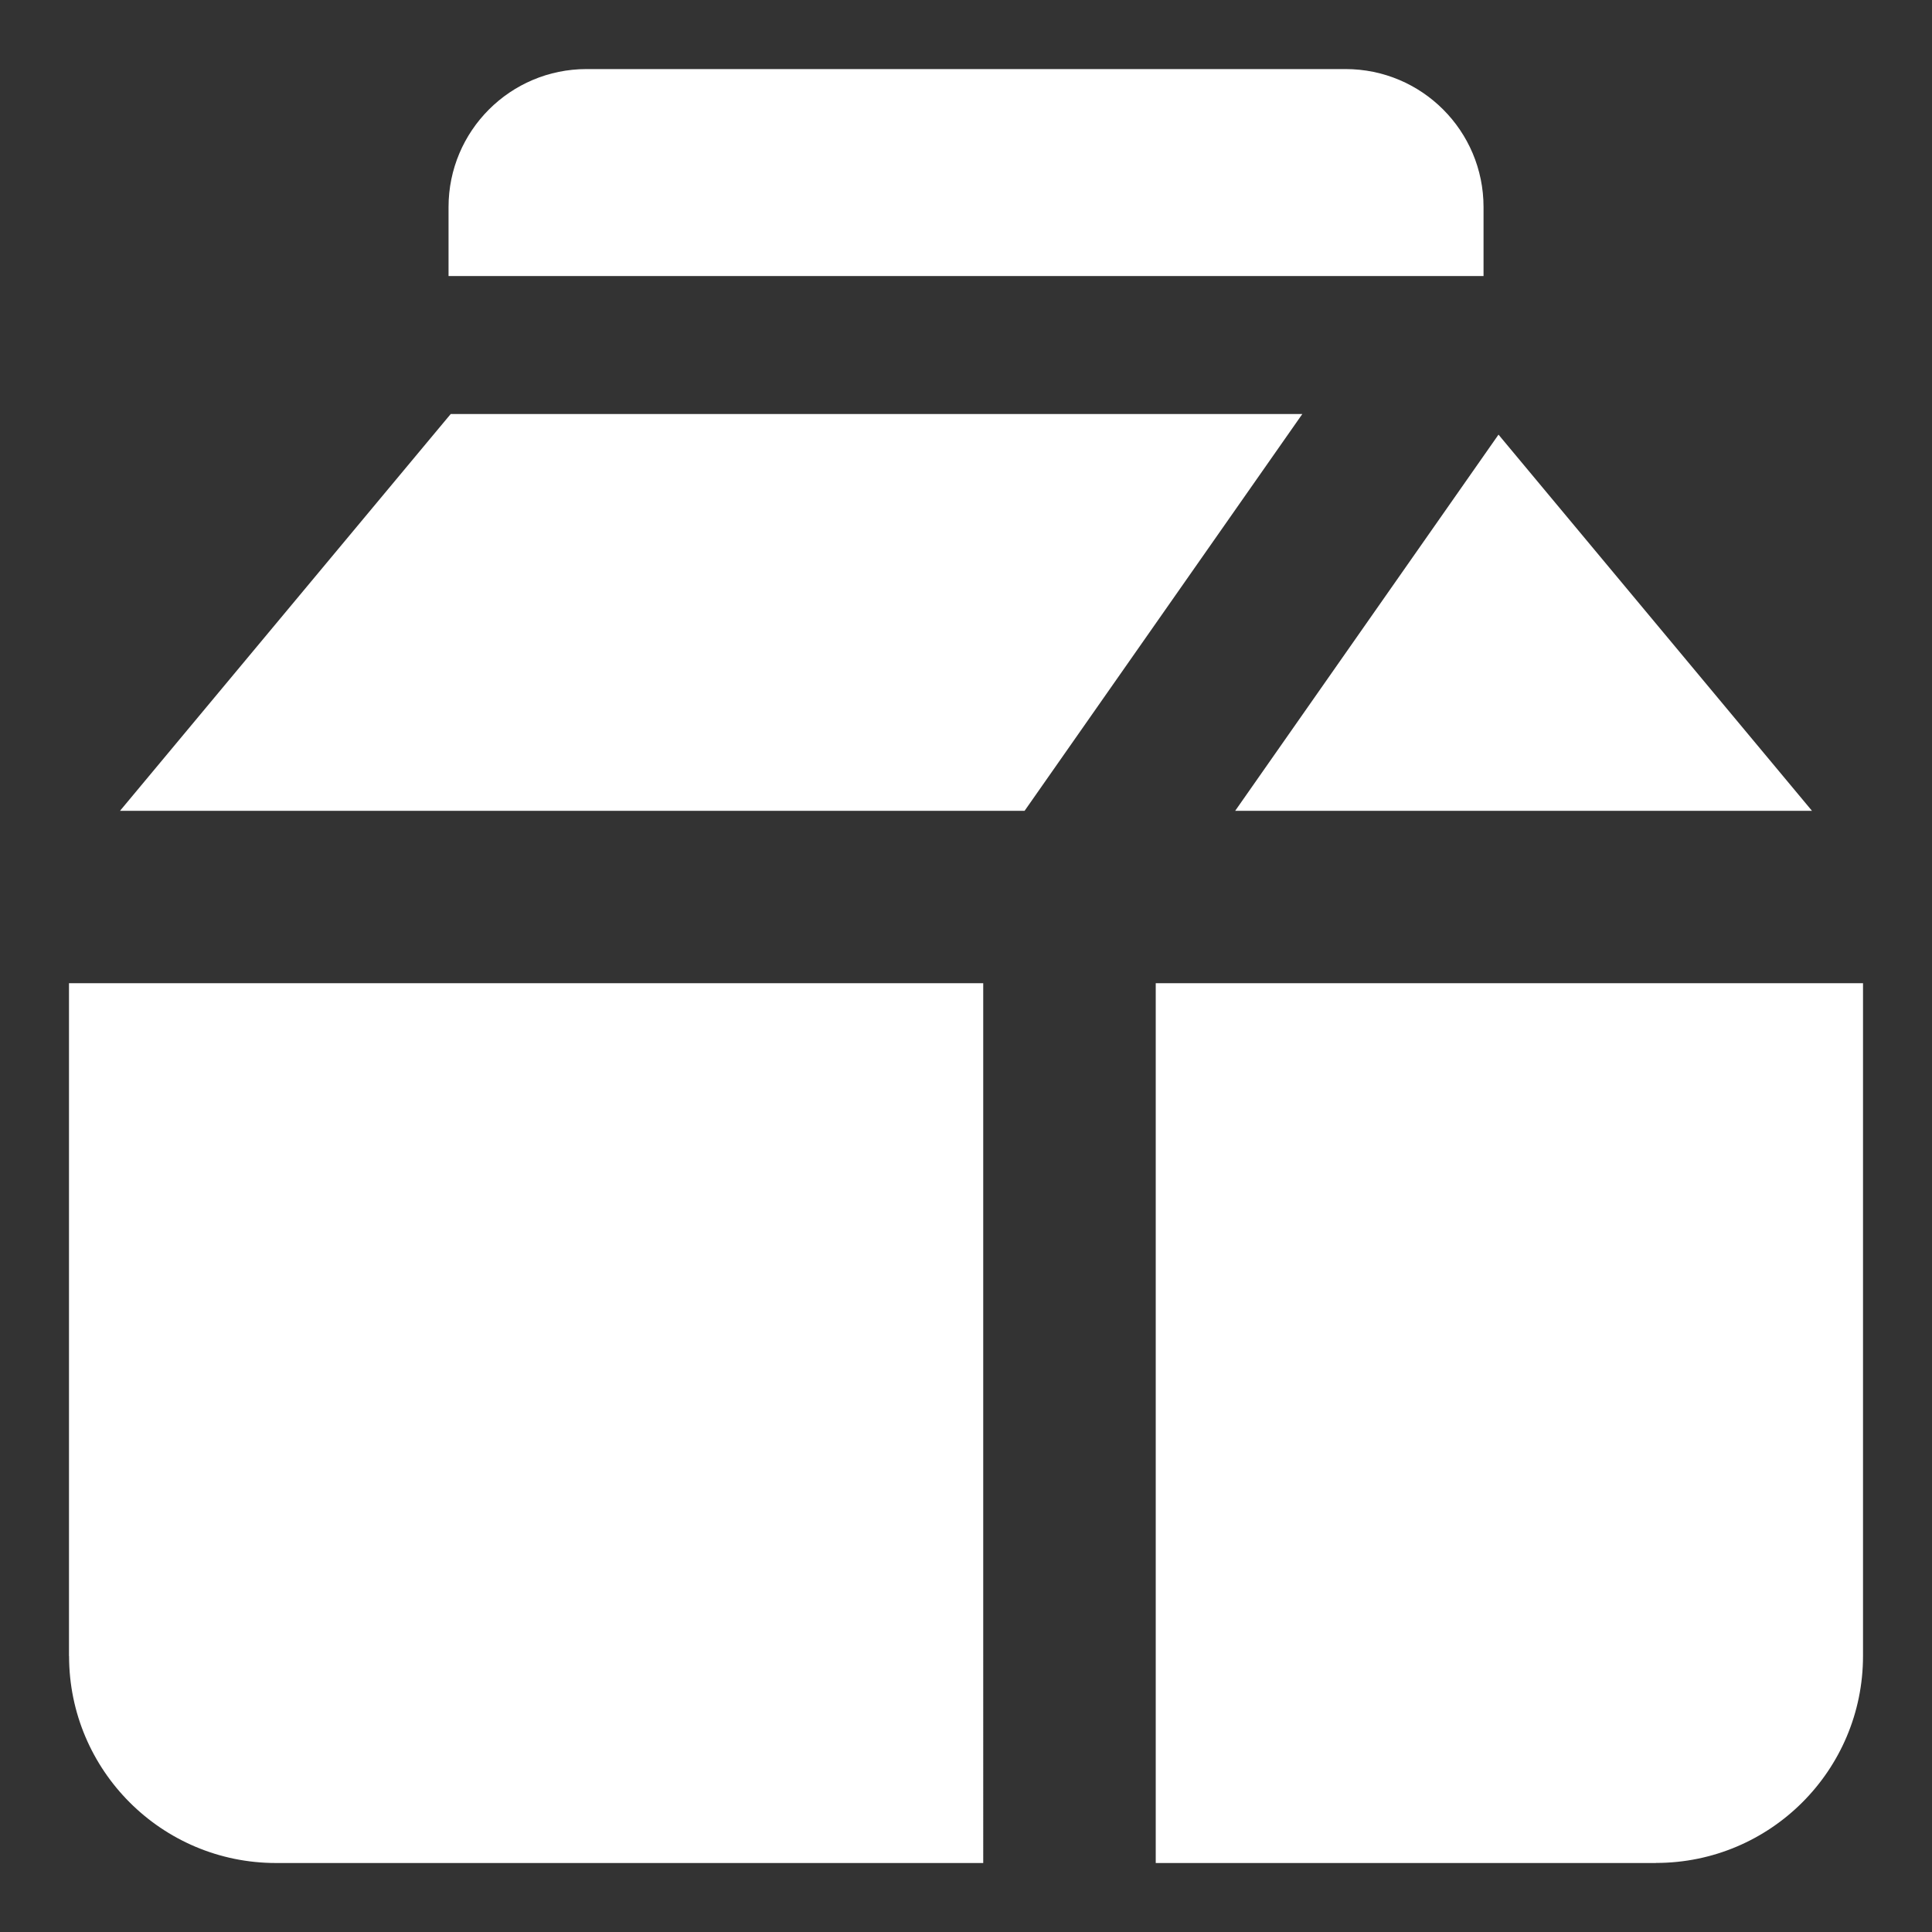 <svg xmlns="http://www.w3.org/2000/svg" fill="none" viewBox="0 0 24 24" id="Milk-Carton--Streamline-Core.svg" height="24" width="24"><rect x="0" y="0" width="24" height="24" fill="#333333" stroke="none"/><desc>Milk Carton Streamline Icon: https://streamlinehq.com</desc><g id="milk-carton--milk-dairy-carton-box-drink"><path id="Union" fill="#ffffff" fill-rule="evenodd" d="M18.429 3.429v-0.857c0 -0.947 -0.767 -1.714 -1.714 -1.714h-9.429c-0.947 0 -1.714 0.768 -1.714 1.714V3.429h12.857ZM6 5.143h10.178L12.728 10.072H1.491L5.342 5.451 5.599 5.143H6Zm-5.143 15.429V12.214h11.357V23.143H3.429c-1.42 0 -2.571 -1.151 -2.571 -2.571ZM20.571 23.143H14.357V12.214H23.143V20.571c0 1.42 -1.151 2.571 -2.571 2.571ZM15.344 10.072h7.165l-3.85 -4.62 -0.044 -0.053 -3.271 4.673Z" clip-rule="evenodd" stroke-width="1"></path></g></svg>